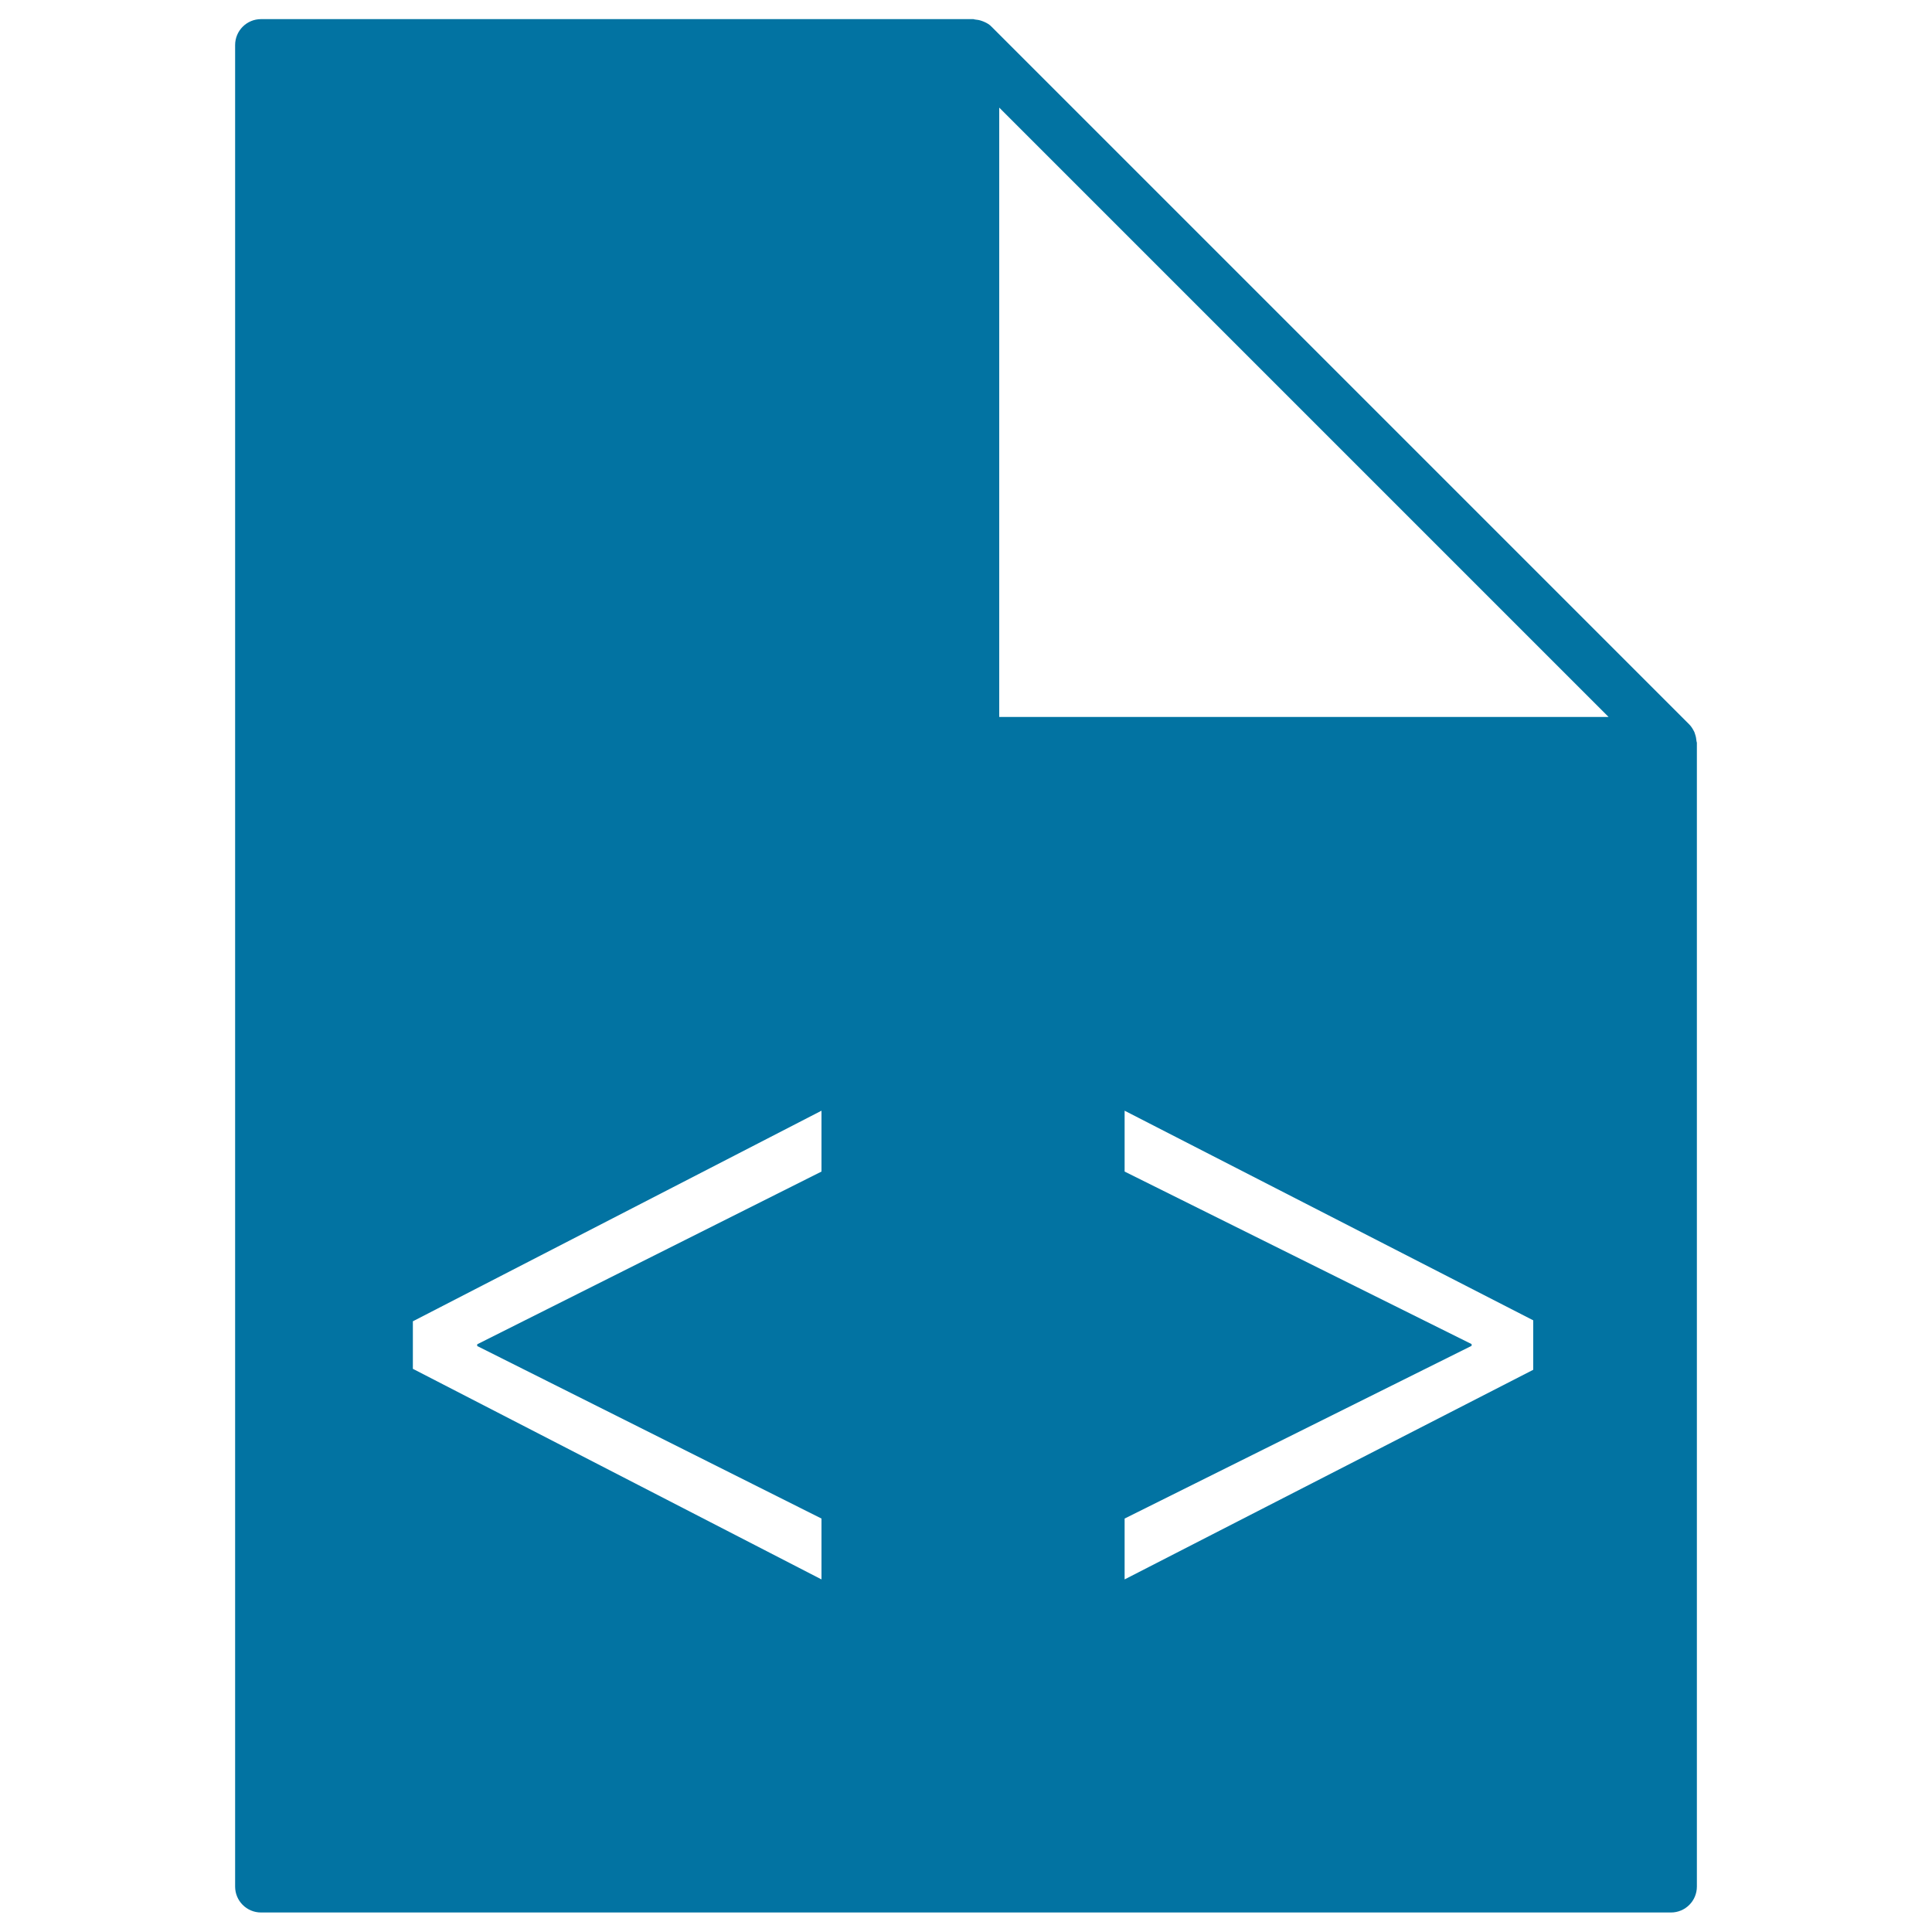 <svg xmlns="http://www.w3.org/2000/svg" viewBox="0 0 1000 1000" style="fill:#0273a2">
<title>File Viewer SVG icon</title>
<g><path d="M878.1,383.6c-0.1-1.2-0.3-2.3-0.7-3.5c-0.1-0.4-0.3-0.8-0.4-1.2c-0.7-1.4-1.5-2.8-2.6-3.9L513.3,13.9c-1.1-1.2-2.5-2-3.9-2.6c-0.4-0.2-0.8-0.3-1.3-0.5c-1.1-0.4-2.2-0.6-3.4-0.7c-0.3,0-0.6-0.2-0.9-0.2H135.1c-7.4,0-13.4,6-13.4,13.4v953.2c0,7.4,6,13.4,13.4,13.4h729.8c7.4,0,13.4-6,13.4-13.4V384.4C878.3,384.2,878.1,383.9,878.1,383.6z M425.2,606.4L247,695.8v0.9L425.2,786v31.5l-211.5-109v-24.6l211.5-109V606.4z M793.6,709L582.1,817.5V786l179.6-89.4v-0.9l-179.6-89.3v-31.5l211.5,108.5V709z M517.2,371.1V55.7l157.7,157.7l157.7,157.7L517.2,371.1L517.2,371.1z"/></g>
</svg>